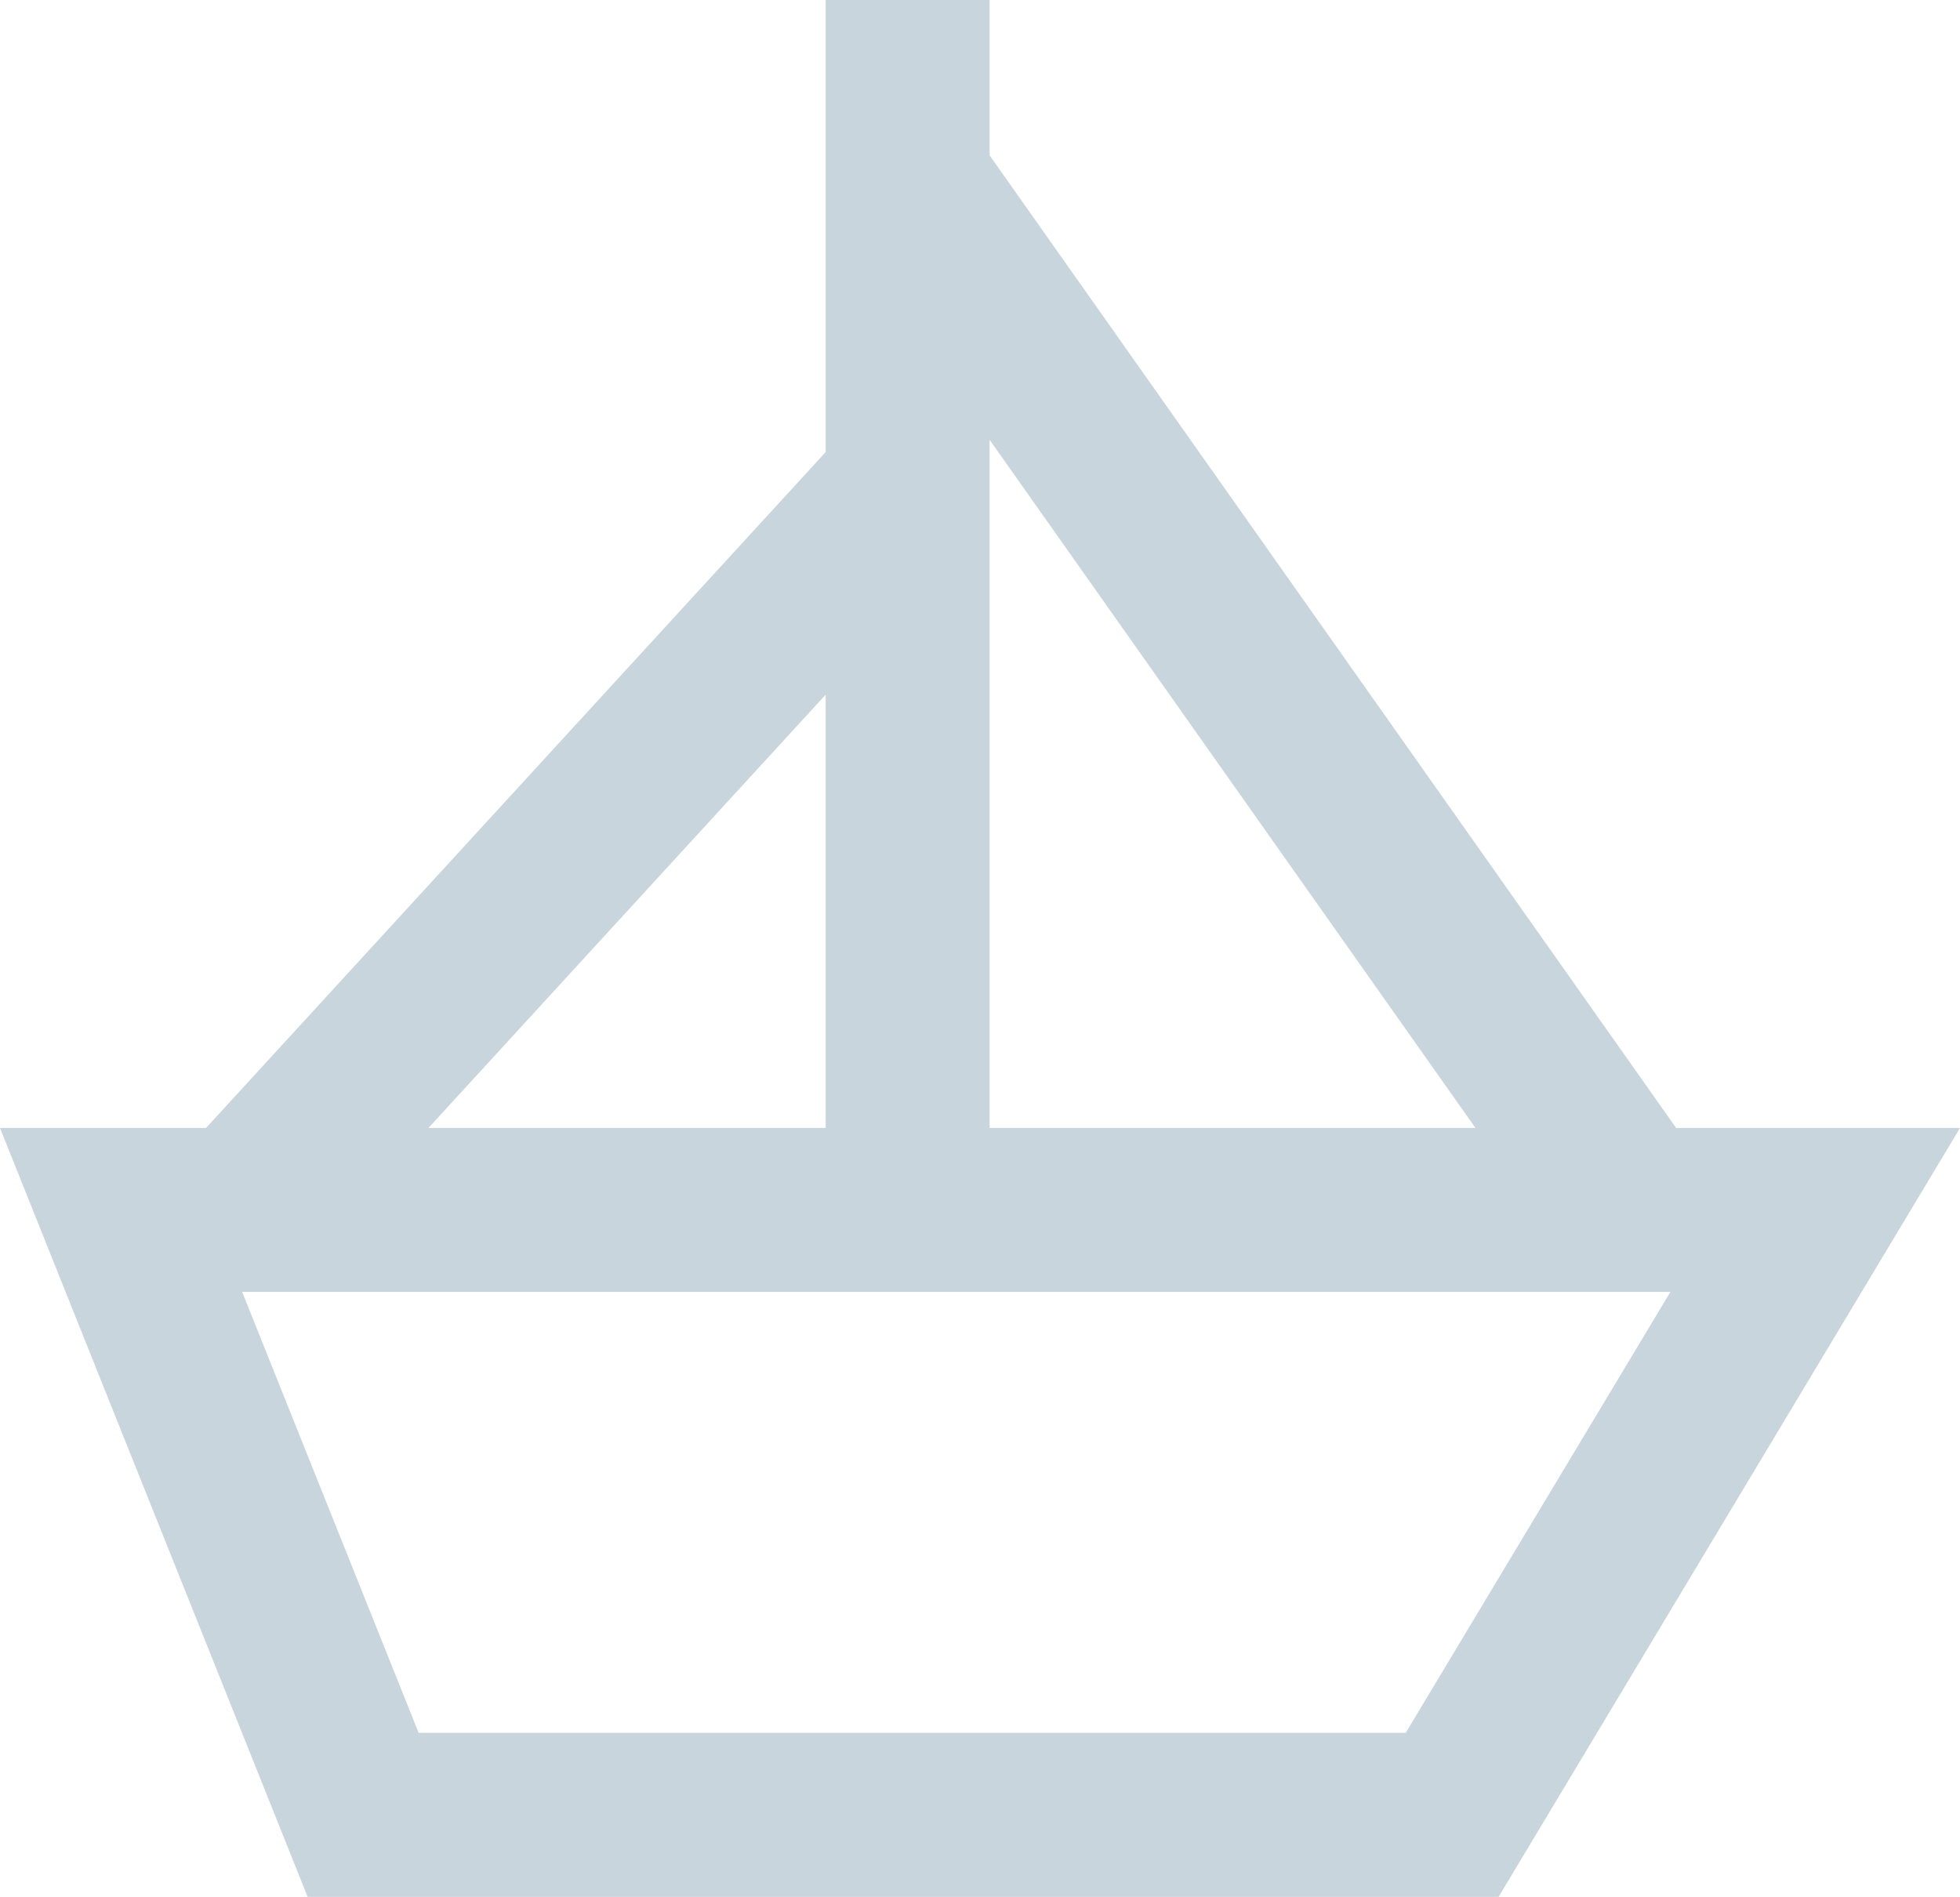 <svg viewBox="0 0 358.65 347.14" xmlns="http://www.w3.org/2000/svg"><path d="m306.71 206.43-125.63-178v-28.43h-30v82.74l-113.38 123.69h-37.7l56.29 140.71h217.93l84.43-140.71zm-36.72 0h-88.91v-125.95zm-118.91-79.3v79.3h-72.68zm106.15 190h-180.63l-32.29-80.7h261.35z" fill="#c8d5dc"/></svg>
